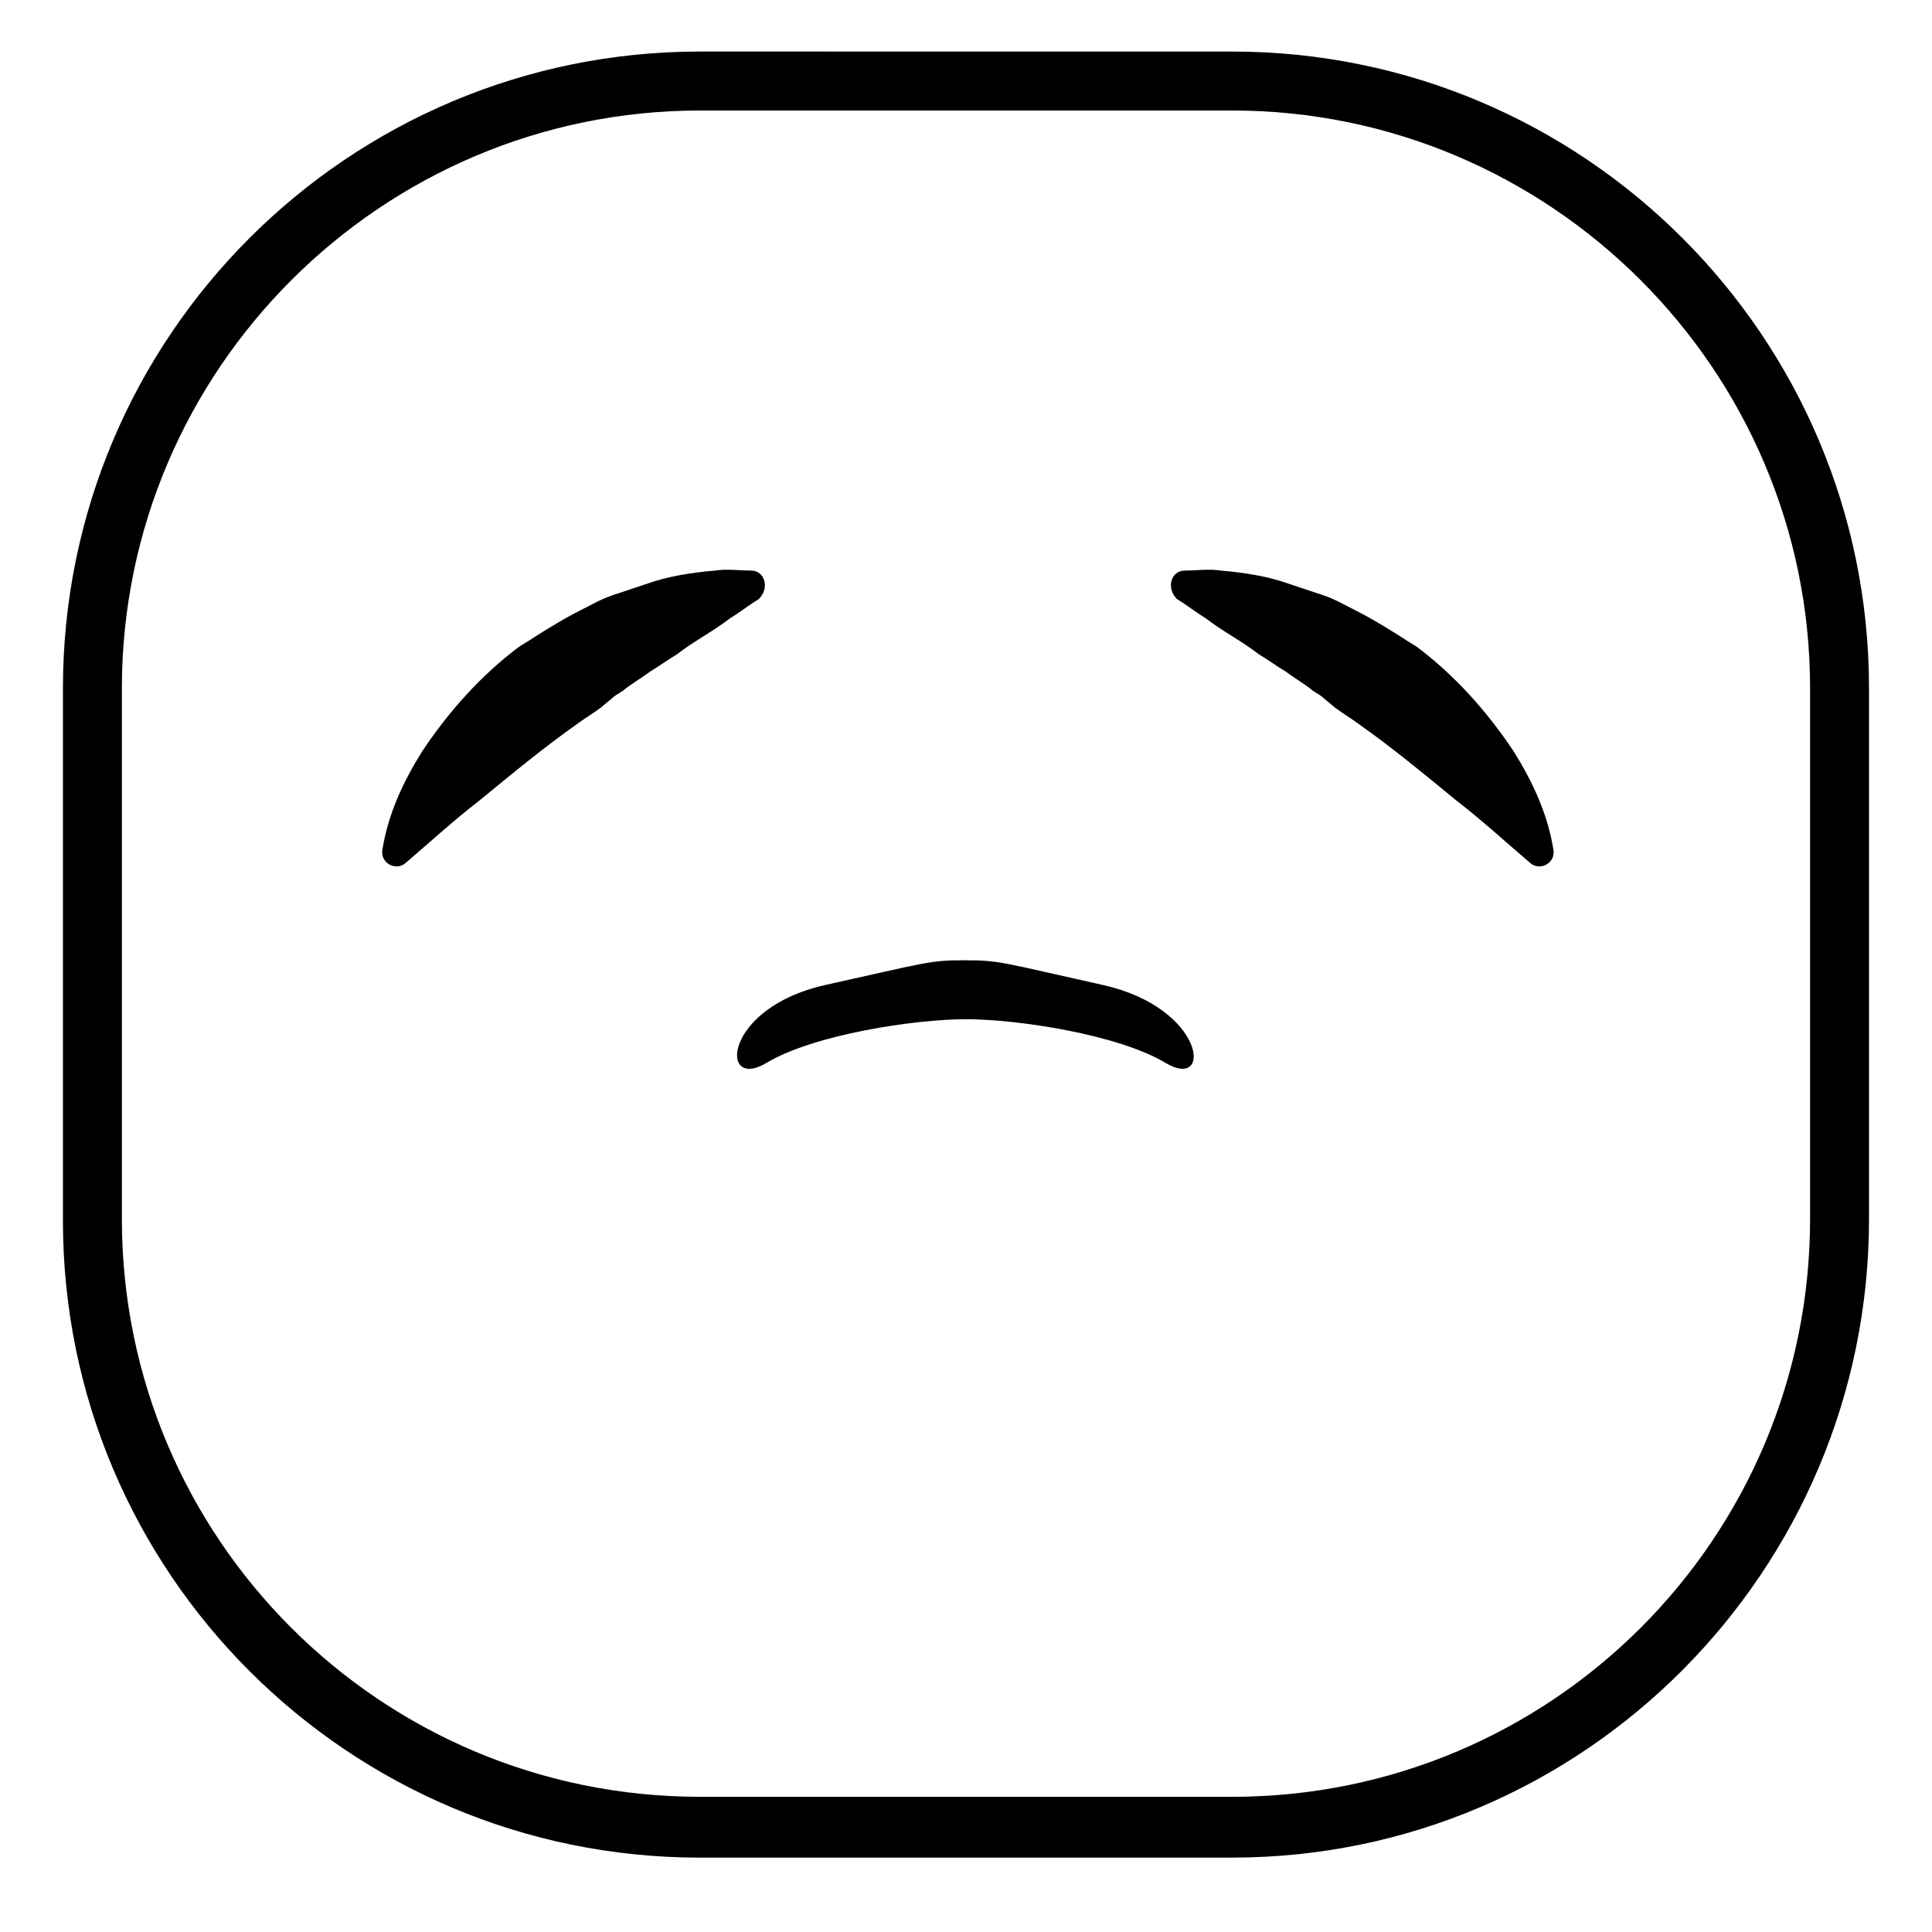 <?xml version="1.0" encoding="UTF-8"?>
<!-- Uploaded to: ICON Repo, www.iconrepo.com, Generator: ICON Repo Mixer Tools -->
<svg fill="#000000" width="800px" height="800px" version="1.1" viewBox="144 144 512 512" xmlns="http://www.w3.org/2000/svg">
 <g>
  <path d="m470.53 636.29h-141.07c-93.203 0-168.78-75.57-168.78-168.78v-141.07c0-93.203 75.57-168.78 168.78-168.78l141.07 0.004c93.203 0 168.78 75.57 168.78 168.78v140.56c0 93.203-75.57 169.28-168.78 169.28zm-141.07-463c-84.137 0-153.16 68.516-153.16 153.16v140.56c0 84.641 68.52 153.16 153.16 153.16l141.07 0.004c84.641 0 153.16-68.52 153.16-153.16l0.004-140.57c0-84.641-69.023-153.16-153.16-153.16z"/>
  <path d="m343.07 295.21c-3.023 0-6.551-0.504-9.574 0-6.047 0.504-12.594 1.512-18.137 3.527-3.023 1.008-6.047 2.016-9.07 3.023-3.023 1.008-5.543 2.519-8.566 4.031-3.023 1.512-5.543 3.023-8.062 4.535s-5.543 3.527-8.062 5.039c-10.078 7.559-18.641 17.129-25.695 27.711-5.039 8.062-9.07 16.625-10.578 26.199-0.504 3.527 3.527 5.543 6.047 3.527 7.055-6.047 13.098-11.586 19.648-16.625 8.566-7.055 17.129-14.105 25.695-20.152 2.016-1.512 4.535-3.023 6.551-4.535l3.023-2.519c1.008-1.008 2.519-1.512 3.527-2.519 2.016-1.512 4.535-3.023 6.551-4.535 2.519-1.512 4.535-3.023 7.055-4.535 4.535-3.527 9.574-6.047 14.105-9.574 2.519-1.512 5.039-3.527 7.559-5.039 3.023-3.023 1.512-7.559-2.016-7.559z"/>
  <path d="m457.94 295.21c3.023 0 6.551-0.504 9.574 0 6.047 0.504 12.594 1.512 18.137 3.527 3.023 1.008 6.047 2.016 9.07 3.023 3.023 1.008 5.543 2.519 8.566 4.031 3.023 1.512 5.543 3.023 8.062 4.535 2.519 1.512 5.543 3.527 8.062 5.039 10.078 7.559 18.641 17.129 25.695 27.711 5.039 8.062 9.07 16.625 10.578 26.199 0.504 3.527-3.527 5.543-6.047 3.527-7.055-6.047-13.098-11.586-19.648-16.625-8.566-7.055-17.129-14.105-25.695-20.152-2.016-1.512-4.535-3.023-6.551-4.535l-3.023-2.519c-1.008-1.008-2.519-1.512-3.527-2.519-2.016-1.512-4.535-3.023-6.551-4.535-2.519-1.512-4.535-3.023-7.055-4.535-4.535-3.527-9.574-6.047-14.105-9.574-2.519-1.512-5.039-3.527-7.559-5.039-3.023-3.023-1.512-7.559 2.016-7.559z"/>
  <path d="m452.9 425.69c-12.594-7.559-39.297-11.586-52.898-11.586s-40.305 4.031-52.898 11.586c-12.594 7.559-11.586-14.609 15.617-20.656 27.207-6.047 27.711-6.551 36.777-6.551 9.574 0 9.574 0.504 36.777 6.551 27.203 6.047 29.219 28.215 16.625 20.656z"/>
 </g>
</svg>